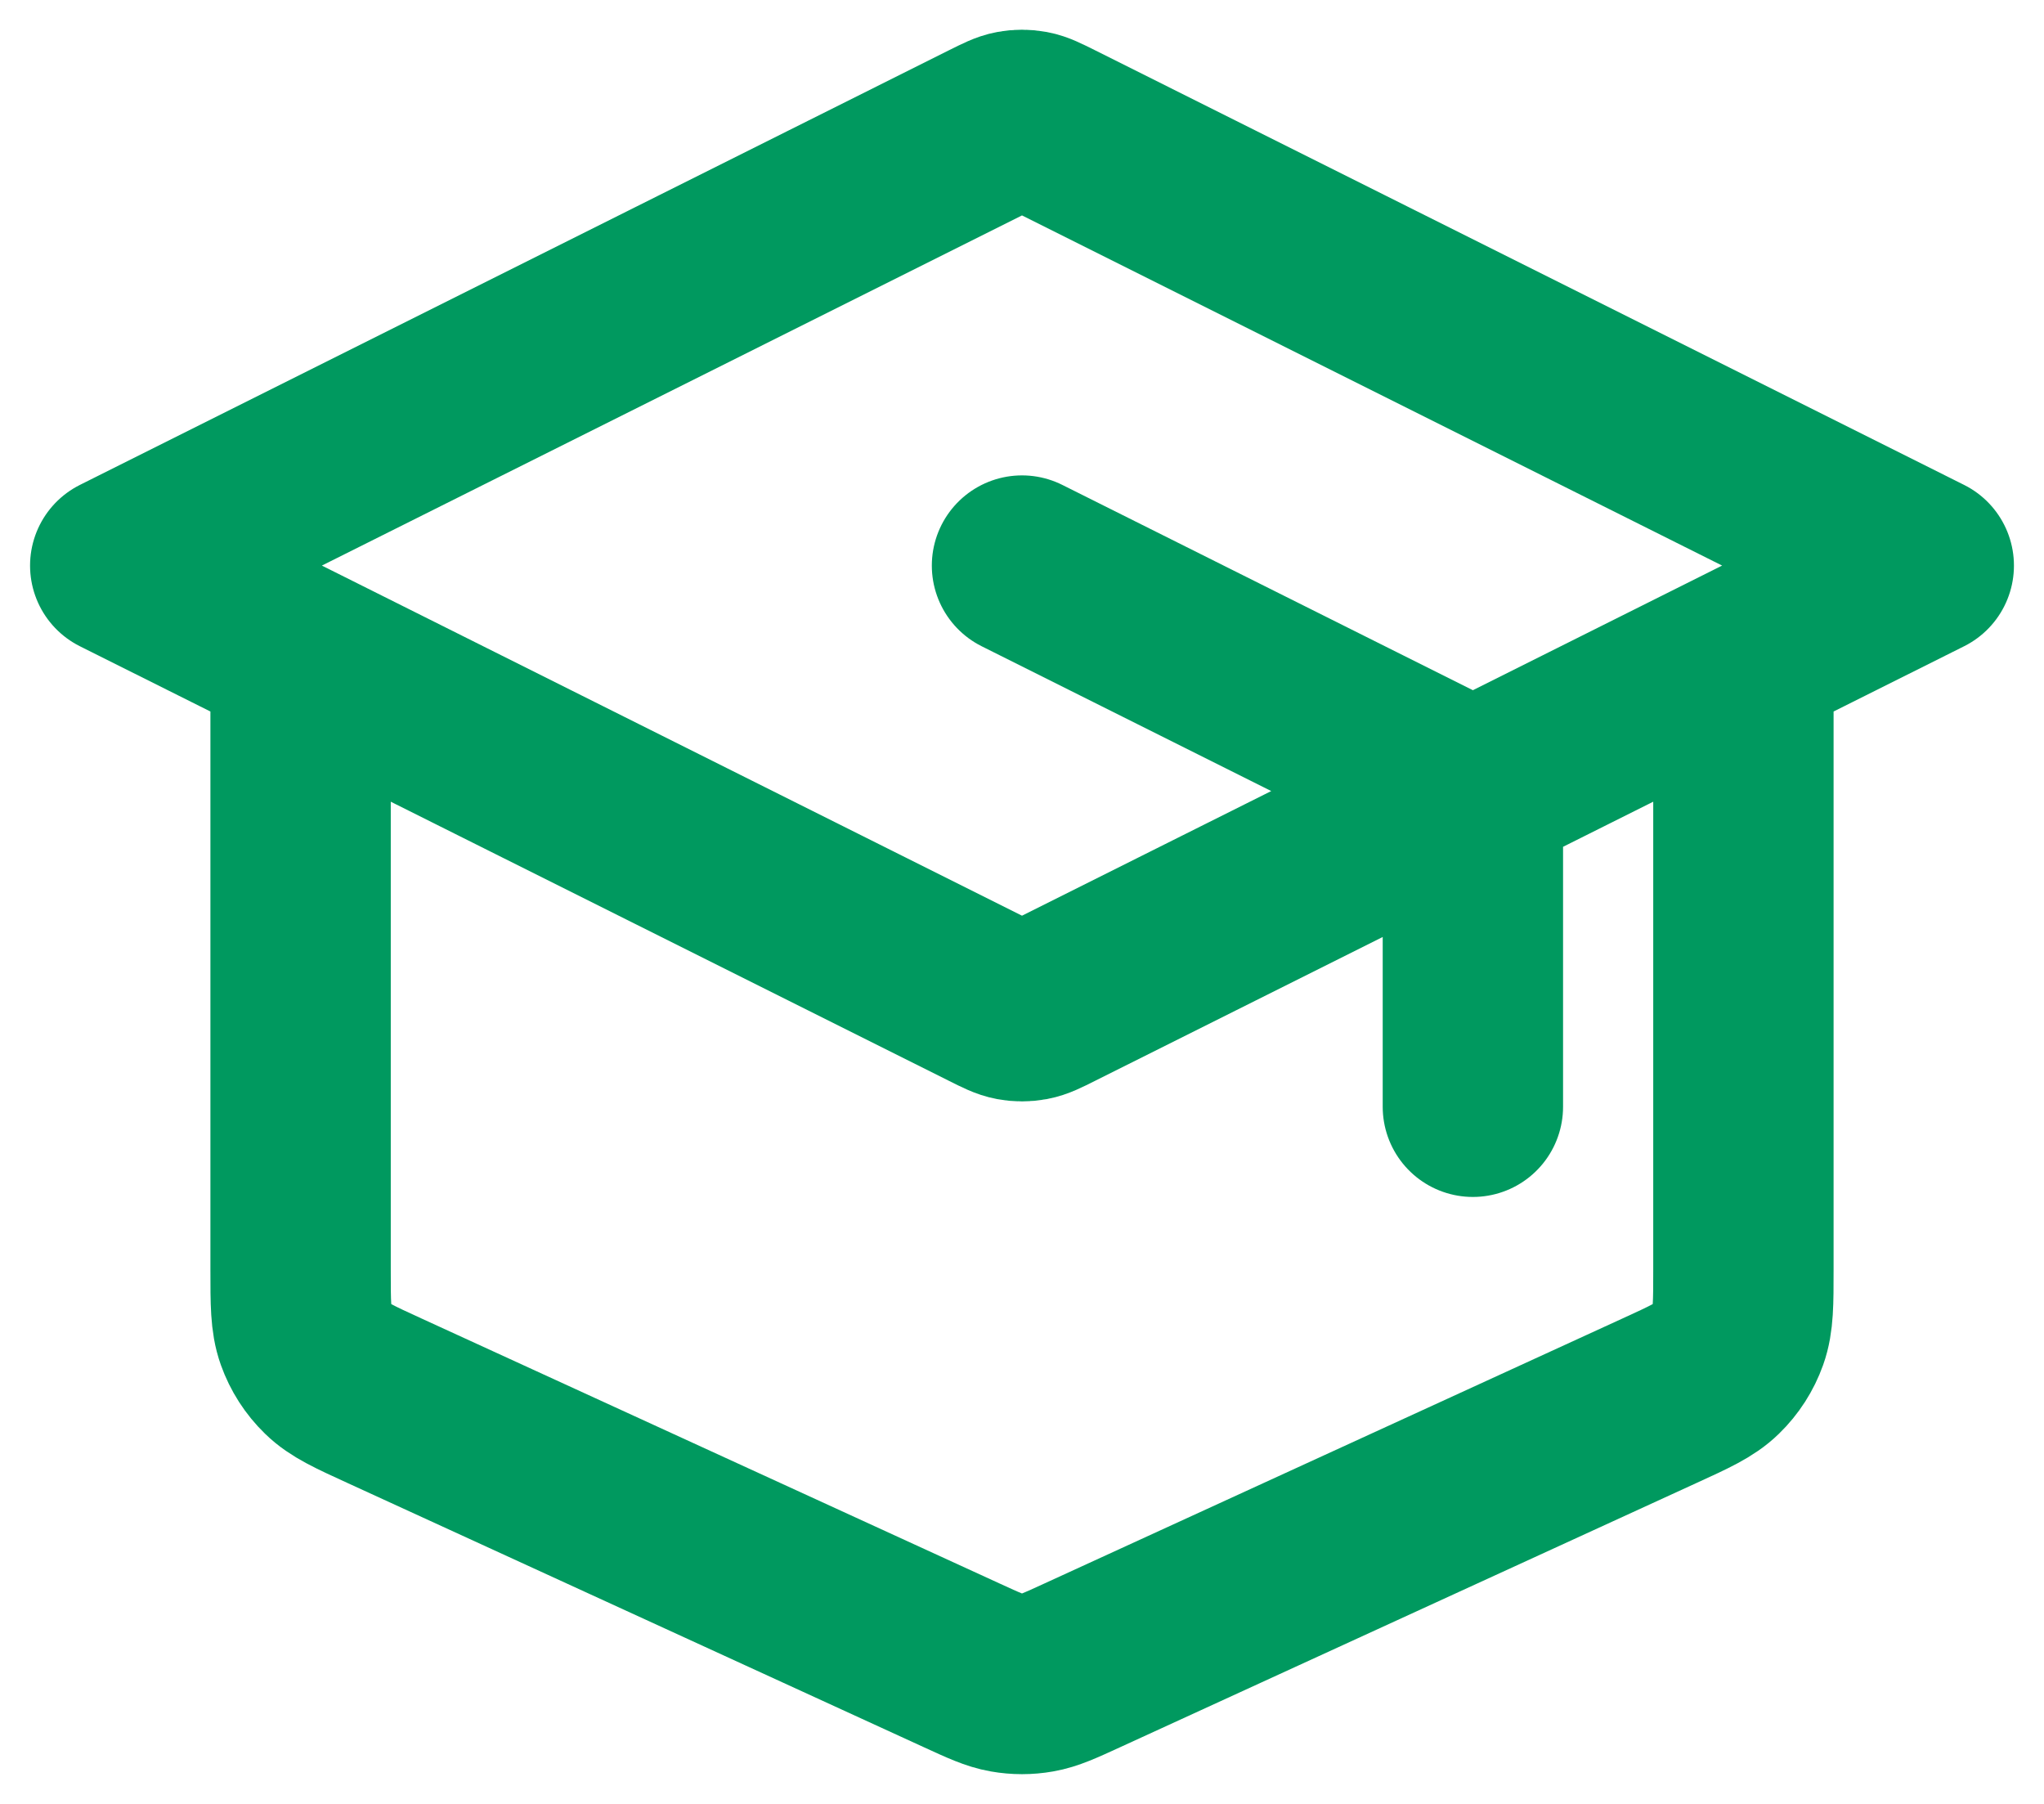 <svg width="34" height="30" viewBox="0 0 34 30" fill="none" xmlns="http://www.w3.org/2000/svg">
<path d="M24.5 18.406V13.897C24.5 13.628 24.5 13.493 24.459 13.375C24.423 13.27 24.364 13.174 24.286 13.094C24.198 13.005 24.078 12.944 23.837 12.824L17 9.406M5 10.906V21.116C5 21.673 5 21.952 5.087 22.197C5.164 22.413 5.289 22.608 5.454 22.768C5.639 22.949 5.893 23.065 6.4 23.297L16 27.697C16.368 27.866 16.552 27.95 16.743 27.983C16.913 28.013 17.087 28.013 17.257 27.983C17.448 27.95 17.632 27.866 18 27.697L27.6 23.297C28.107 23.065 28.361 22.949 28.546 22.768C28.711 22.608 28.836 22.413 28.913 22.197C29 21.952 29 21.673 29 21.116V10.906M2 9.406L16.463 2.174C16.66 2.076 16.759 2.026 16.862 2.007C16.953 1.99 17.047 1.99 17.138 2.007C17.241 2.026 17.34 2.076 17.537 2.174L32 9.406L17.537 16.637C17.34 16.736 17.241 16.785 17.138 16.804C17.047 16.821 16.953 16.821 16.862 16.804C16.759 16.785 16.66 16.736 16.463 16.637L2 9.406Z" stroke="#00995F" stroke-width="3" stroke-linecap="round" stroke-linejoin="round"/>
</svg>
